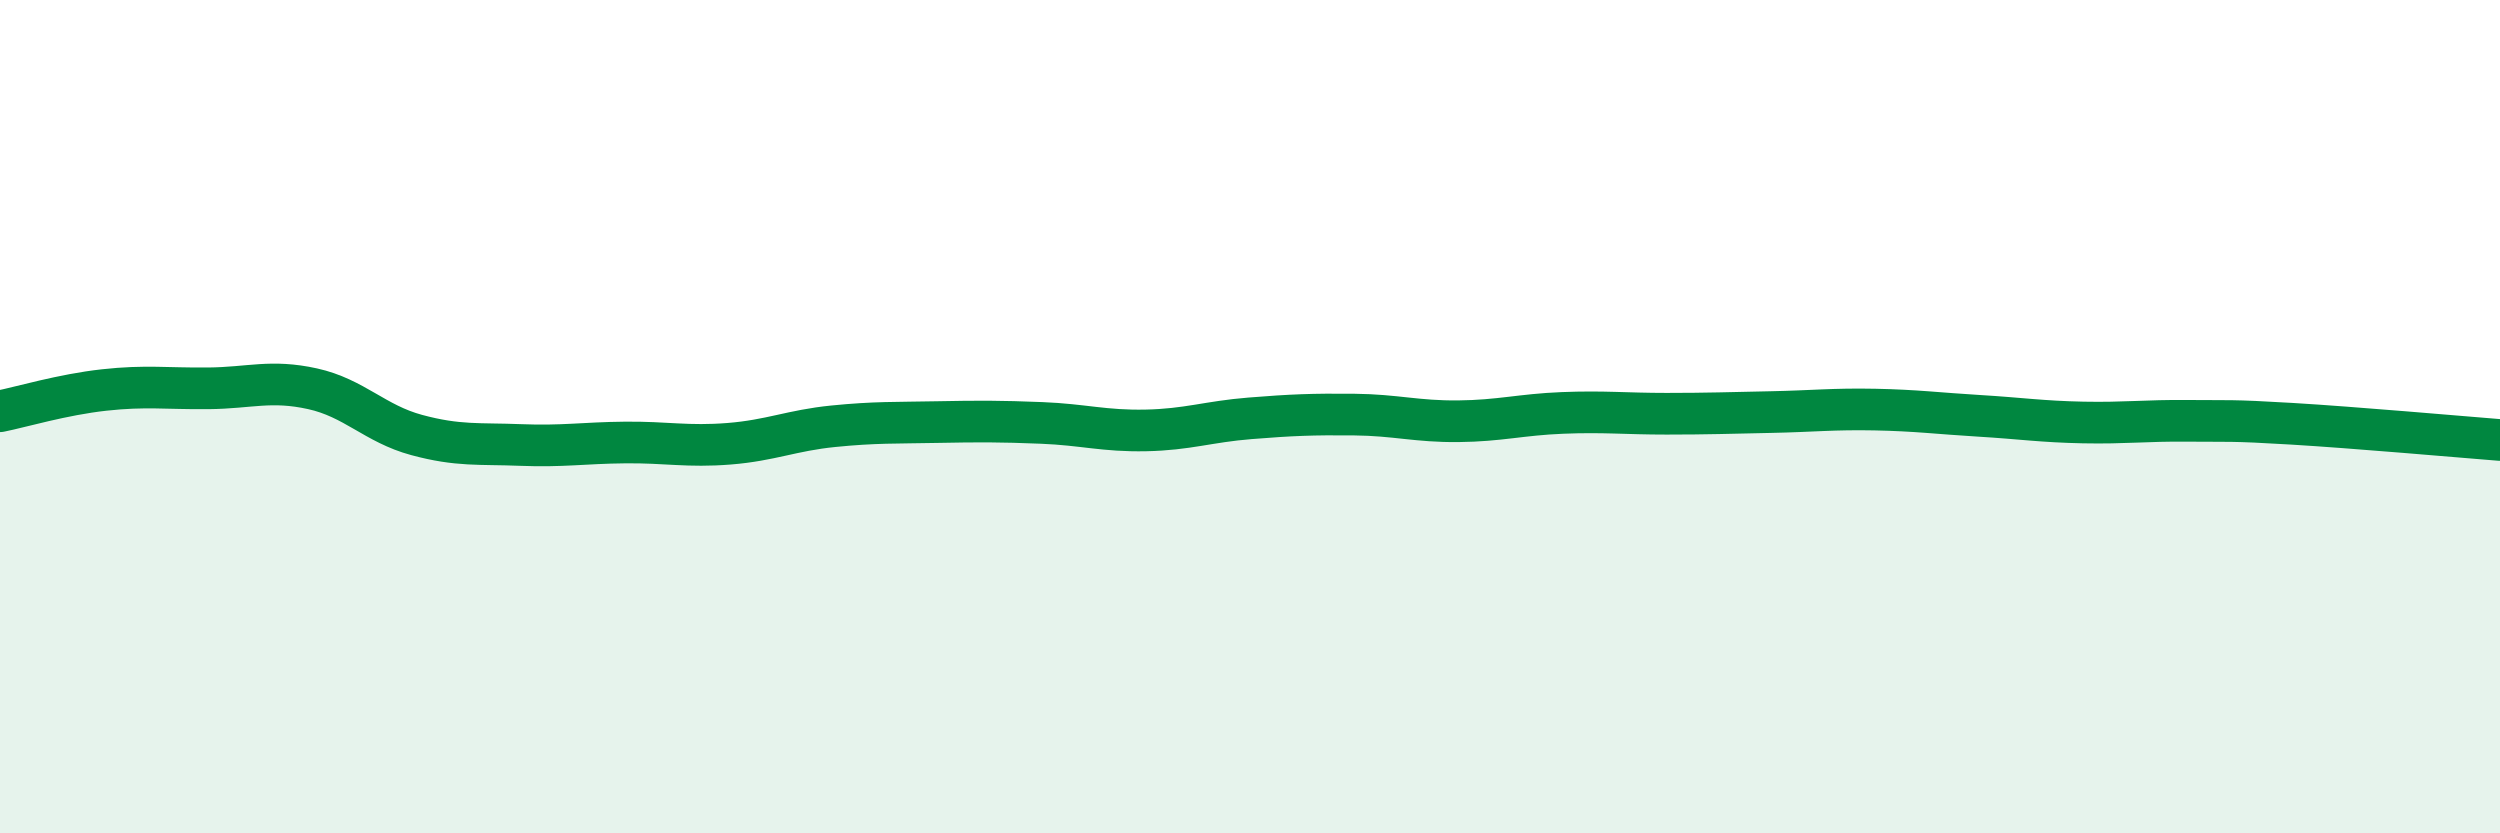 
    <svg width="60" height="20" viewBox="0 0 60 20" xmlns="http://www.w3.org/2000/svg">
      <path
        d="M 0,9.87 C 0.5,9.77 1.5,9.47 2.5,9.36 C 3.5,9.25 4,9.33 5,9.32 C 6,9.31 6.5,9.11 7.5,9.33 C 8.5,9.55 9,10.17 10,10.44 C 11,10.71 11.5,10.64 12.5,10.68 C 13.5,10.72 14,10.63 15,10.62 C 16,10.61 16.5,10.73 17.5,10.65 C 18.5,10.57 19,10.33 20,10.23 C 21,10.13 21.5,10.15 22.5,10.13 C 23.5,10.11 24,10.11 25,10.15 C 26,10.19 26.5,10.35 27.5,10.33 C 28.5,10.31 29,10.12 30,10.04 C 31,9.96 31.5,9.94 32.5,9.95 C 33.5,9.96 34,10.12 35,10.11 C 36,10.1 36.5,9.95 37.5,9.91 C 38.5,9.87 39,9.93 40,9.93 C 41,9.93 41.5,9.91 42.5,9.89 C 43.5,9.87 44,9.81 45,9.83 C 46,9.85 46.5,9.92 47.5,9.98 C 48.5,10.04 49,10.12 50,10.14 C 51,10.16 51.5,10.09 52.5,10.1 C 53.5,10.11 53.5,10.08 55,10.17 C 56.5,10.26 59,10.48 60,10.56L60 20L0 20Z"
        fill="#008740"
        opacity="0.1"
        stroke-linecap="round"
        stroke-linejoin="round"
      />
      <path
        d="M 0,9.87 C 0.5,9.77 1.5,9.47 2.5,9.36 C 3.5,9.25 4,9.33 5,9.32 C 6,9.31 6.5,9.11 7.5,9.33 C 8.5,9.55 9,10.17 10,10.44 C 11,10.71 11.5,10.64 12.5,10.68 C 13.5,10.72 14,10.63 15,10.62 C 16,10.61 16.5,10.73 17.5,10.65 C 18.5,10.57 19,10.33 20,10.23 C 21,10.13 21.5,10.15 22.5,10.13 C 23.5,10.11 24,10.11 25,10.15 C 26,10.19 26.5,10.35 27.5,10.33 C 28.5,10.31 29,10.12 30,10.04 C 31,9.96 31.5,9.94 32.5,9.95 C 33.5,9.96 34,10.12 35,10.11 C 36,10.1 36.5,9.95 37.5,9.91 C 38.5,9.87 39,9.93 40,9.93 C 41,9.93 41.5,9.91 42.5,9.89 C 43.5,9.87 44,9.81 45,9.83 C 46,9.85 46.5,9.92 47.5,9.98 C 48.5,10.04 49,10.12 50,10.14 C 51,10.16 51.5,10.09 52.5,10.1 C 53.5,10.11 53.5,10.08 55,10.17 C 56.5,10.26 59,10.48 60,10.56"
        stroke="#008740"
        stroke-width="1"
        fill="none"
        stroke-linecap="round"
        stroke-linejoin="round"
      />
    </svg>
  